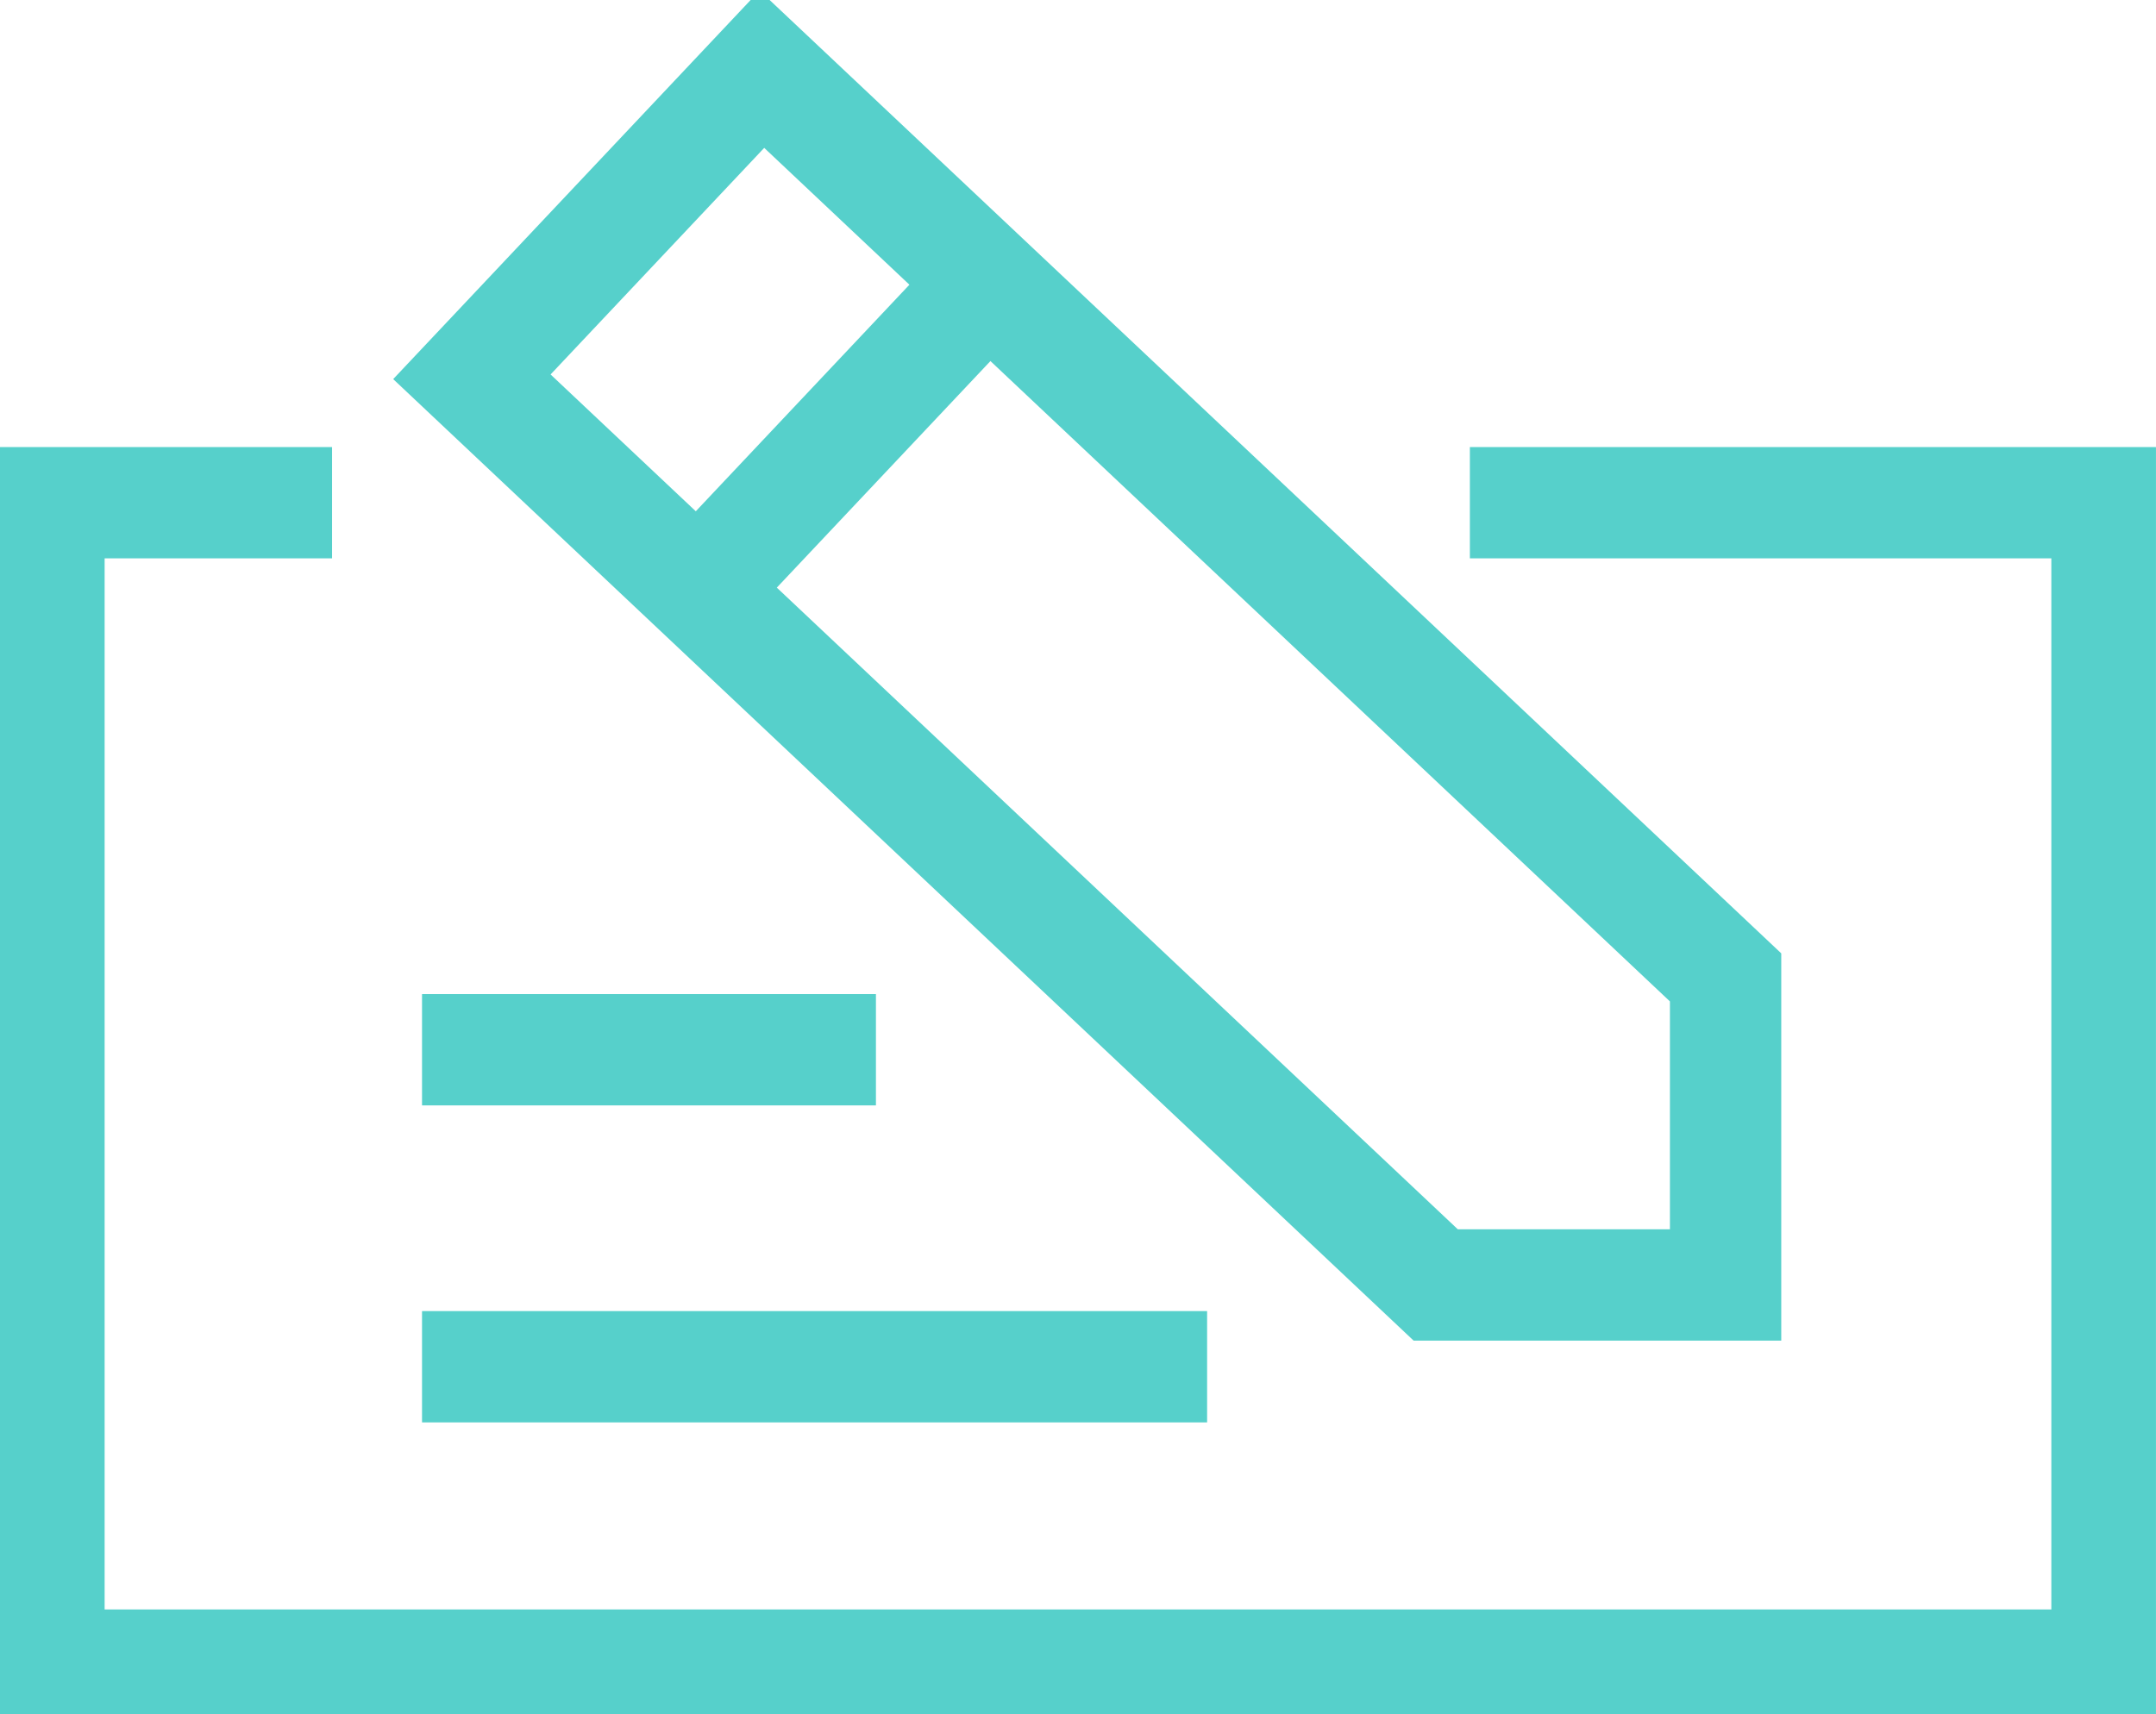 <svg xmlns="http://www.w3.org/2000/svg" xmlns:xlink="http://www.w3.org/1999/xlink" width="77.457" height="61.596" viewBox="0 0 77.457 61.596">
  <defs>
    <clipPath id="clip-path">
      <rect id="Rectangle_30" data-name="Rectangle 30" width="77.456" height="61.596" fill="none"/>
    </clipPath>
  </defs>
  <g id="Group_31" data-name="Group 31" transform="translate(0 0)">
    <g id="Group_16" data-name="Group 16" transform="translate(0 0)">
      <g id="Group_15" data-name="Group 15" clip-path="url(#clip-path)">
        <path id="Path_23" data-name="Path 23" d="M53.048,20.538h22.89V62.309H2V20.538h10.17" transform="translate(-0.241 -2.473)" fill="none" stroke="#56D0CB" stroke-miterlimit="10" stroke-width="4"/>
      </g>
    </g>
    <line id="Line_10" data-name="Line 10" x2="16.307" transform="translate(15.162 37.723)" fill="none" stroke="#56D0CB" stroke-miterlimit="10" stroke-width="4"/>
    <line id="Line_11" data-name="Line 11" x2="28.205" transform="translate(15.162 49.115)" fill="none" stroke="#56D0CB" stroke-miterlimit="10" stroke-width="4"/>
    <g id="Group_18" data-name="Group 18" transform="translate(0 0)">
      <g id="Group_17" data-name="Group 17" clip-path="url(#clip-path)">
        <path id="Path_24" data-name="Path 24" d="M64.314,35.463V46.516H53.9L19.273,13.88,29.692,2.827Z" transform="translate(-2.32 -0.34)" fill="none" stroke="#56D0CB" stroke-miterlimit="10" stroke-width="4"/>
      </g>
    </g>
    <line id="Line_12" data-name="Line 12" y1="11.053" x2="10.419" transform="translate(25.08 10.148)" fill="none" stroke="#56D0CB" stroke-miterlimit="10" stroke-width="4"/>
  </g>
</svg>
